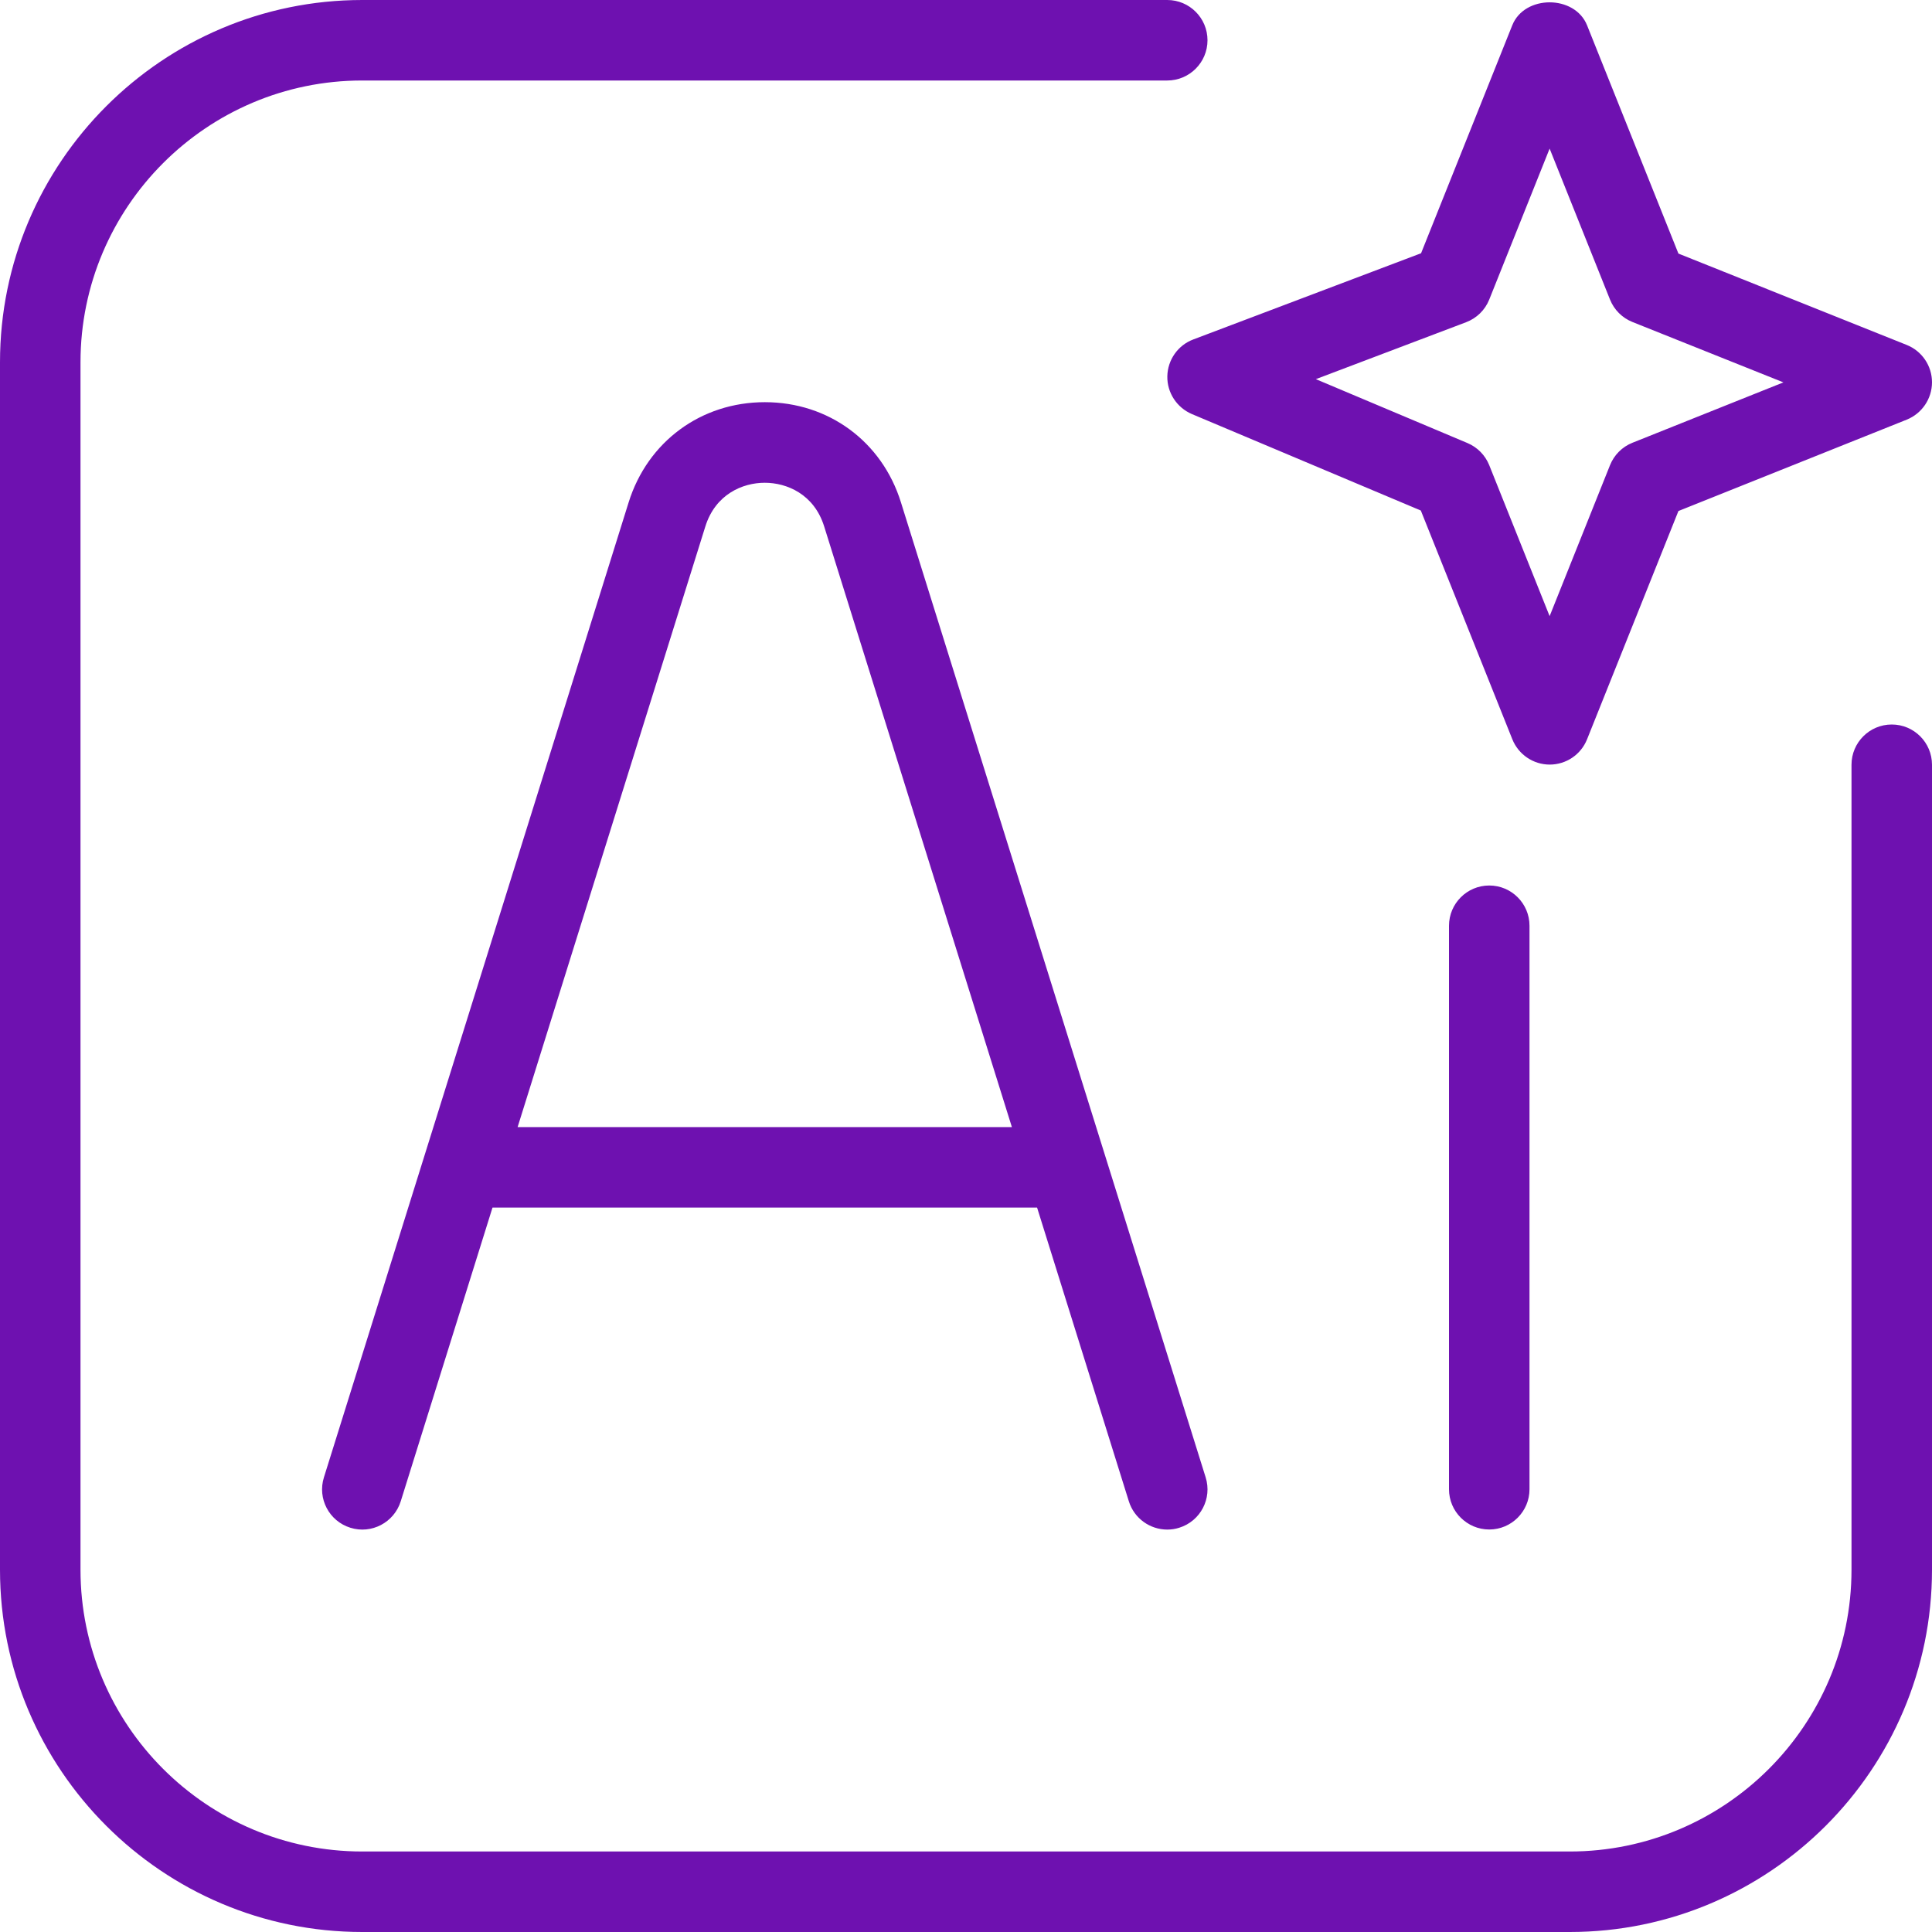 <?xml version="1.0" encoding="UTF-8"?> <svg xmlns="http://www.w3.org/2000/svg" viewBox="0 0 24.00 24.00" data-guides="{&quot;vertical&quot;:[],&quot;horizontal&quot;:[]}"><path fill="#6e11b0" stroke="none" fill-opacity="1" stroke-width="1" stroke-opacity="1" color="rgb(51, 51, 51)" id="tSvge766799749" title="Path 13" d="M19 11.5C19 13.833 19 16.167 19 18.5C19 18.776 18.776 19 18.5 19C18.224 19 18 18.776 18 18.5C18 16.167 18 13.833 18 11.5C18 11.224 18.224 11 18.5 11C18.776 11 19 11.224 19 11.5ZM23.5 9C23.224 9 23 9.224 23 9.5C23 12.833 23 16.167 23 19.5C23 21.43 21.43 23 19.5 23C14.5 23 9.5 23 4.5 23C2.57 23 1 21.43 1 19.5C1 14.5 1 9.5 1 4.5C1 2.57 2.57 1 4.5 1C7.833 1 11.167 1 14.5 1C14.776 1 15 0.776 15 0.5C15 0.224 14.776 0 14.5 0C11.167 0 7.833 0 4.5 0C2.019 0 0 2.019 0 4.5C0 9.5 0 14.5 0 19.5C0 21.981 2.019 24 4.5 24C9.5 24 14.5 24 19.5 24C21.981 24 24 21.981 24 19.5C24 16.167 24 12.833 24 9.5C24 9.224 23.776 9 23.5 9ZM14.823 4.217C15.766 3.86 16.71 3.503 17.653 3.146C18.031 2.202 18.408 1.258 18.786 0.314C18.938 -0.066 19.562 -0.066 19.715 0.314C20.093 1.259 20.472 2.205 20.85 3.15C21.795 3.528 22.741 3.907 23.686 4.285C23.876 4.361 24 4.545 24 4.749C24 4.953 23.875 5.137 23.686 5.213C22.741 5.591 21.795 5.97 20.85 6.348C20.472 7.293 20.093 8.239 19.715 9.184C19.639 9.374 19.455 9.498 19.251 9.498C19.047 9.498 18.863 9.373 18.787 9.184C18.408 8.237 18.029 7.289 17.65 6.342C16.702 5.943 15.755 5.543 14.807 5.144C14.619 5.064 14.497 4.878 14.501 4.674C14.505 4.47 14.633 4.288 14.823 4.217ZM16.346 4.71C16.974 4.975 17.602 5.239 18.23 5.504C18.353 5.556 18.45 5.655 18.5 5.779C18.75 6.404 19 7.029 19.25 7.654C19.5 7.029 19.75 6.404 20 5.779C20.051 5.652 20.151 5.551 20.279 5.5C20.904 5.25 21.529 5 22.154 4.75C21.529 4.5 20.904 4.25 20.279 4C20.152 3.949 20.051 3.849 20 3.721C19.75 3.096 19.5 2.471 19.25 1.846C19 2.471 18.75 3.096 18.5 3.721C18.448 3.851 18.344 3.953 18.212 4.003C17.59 4.238 16.968 4.474 16.346 4.71ZM11.192 6.241C12.454 10.278 13.715 14.315 14.977 18.352C15.06 18.615 14.913 18.896 14.649 18.978C14.6 18.994 14.549 19.001 14.5 19.001C14.287 19.001 14.09 18.864 14.023 18.65C13.643 17.434 13.263 16.217 12.883 15.001C10.628 15.001 8.373 15.001 6.118 15.001C5.738 16.217 5.358 17.434 4.978 18.65C4.895 18.914 4.614 19.061 4.352 18.978C4.088 18.896 3.941 18.615 4.024 18.352C5.286 14.315 6.547 10.278 7.809 6.241C8.045 5.485 8.71 4.996 9.501 4.996C9.501 4.996 9.501 4.996 9.501 4.996C10.293 4.996 10.957 5.485 11.192 6.241ZM12.57 14.001C11.793 11.514 11.015 9.026 10.238 6.539C10.113 6.139 9.775 5.997 9.5 5.997C9.5 5.997 9.5 5.997 9.5 5.997C9.225 5.997 8.887 6.14 8.762 6.54C7.985 9.027 7.207 11.514 6.43 14.001C8.477 14.001 10.523 14.001 12.57 14.001Z"></path><defs></defs></svg> 